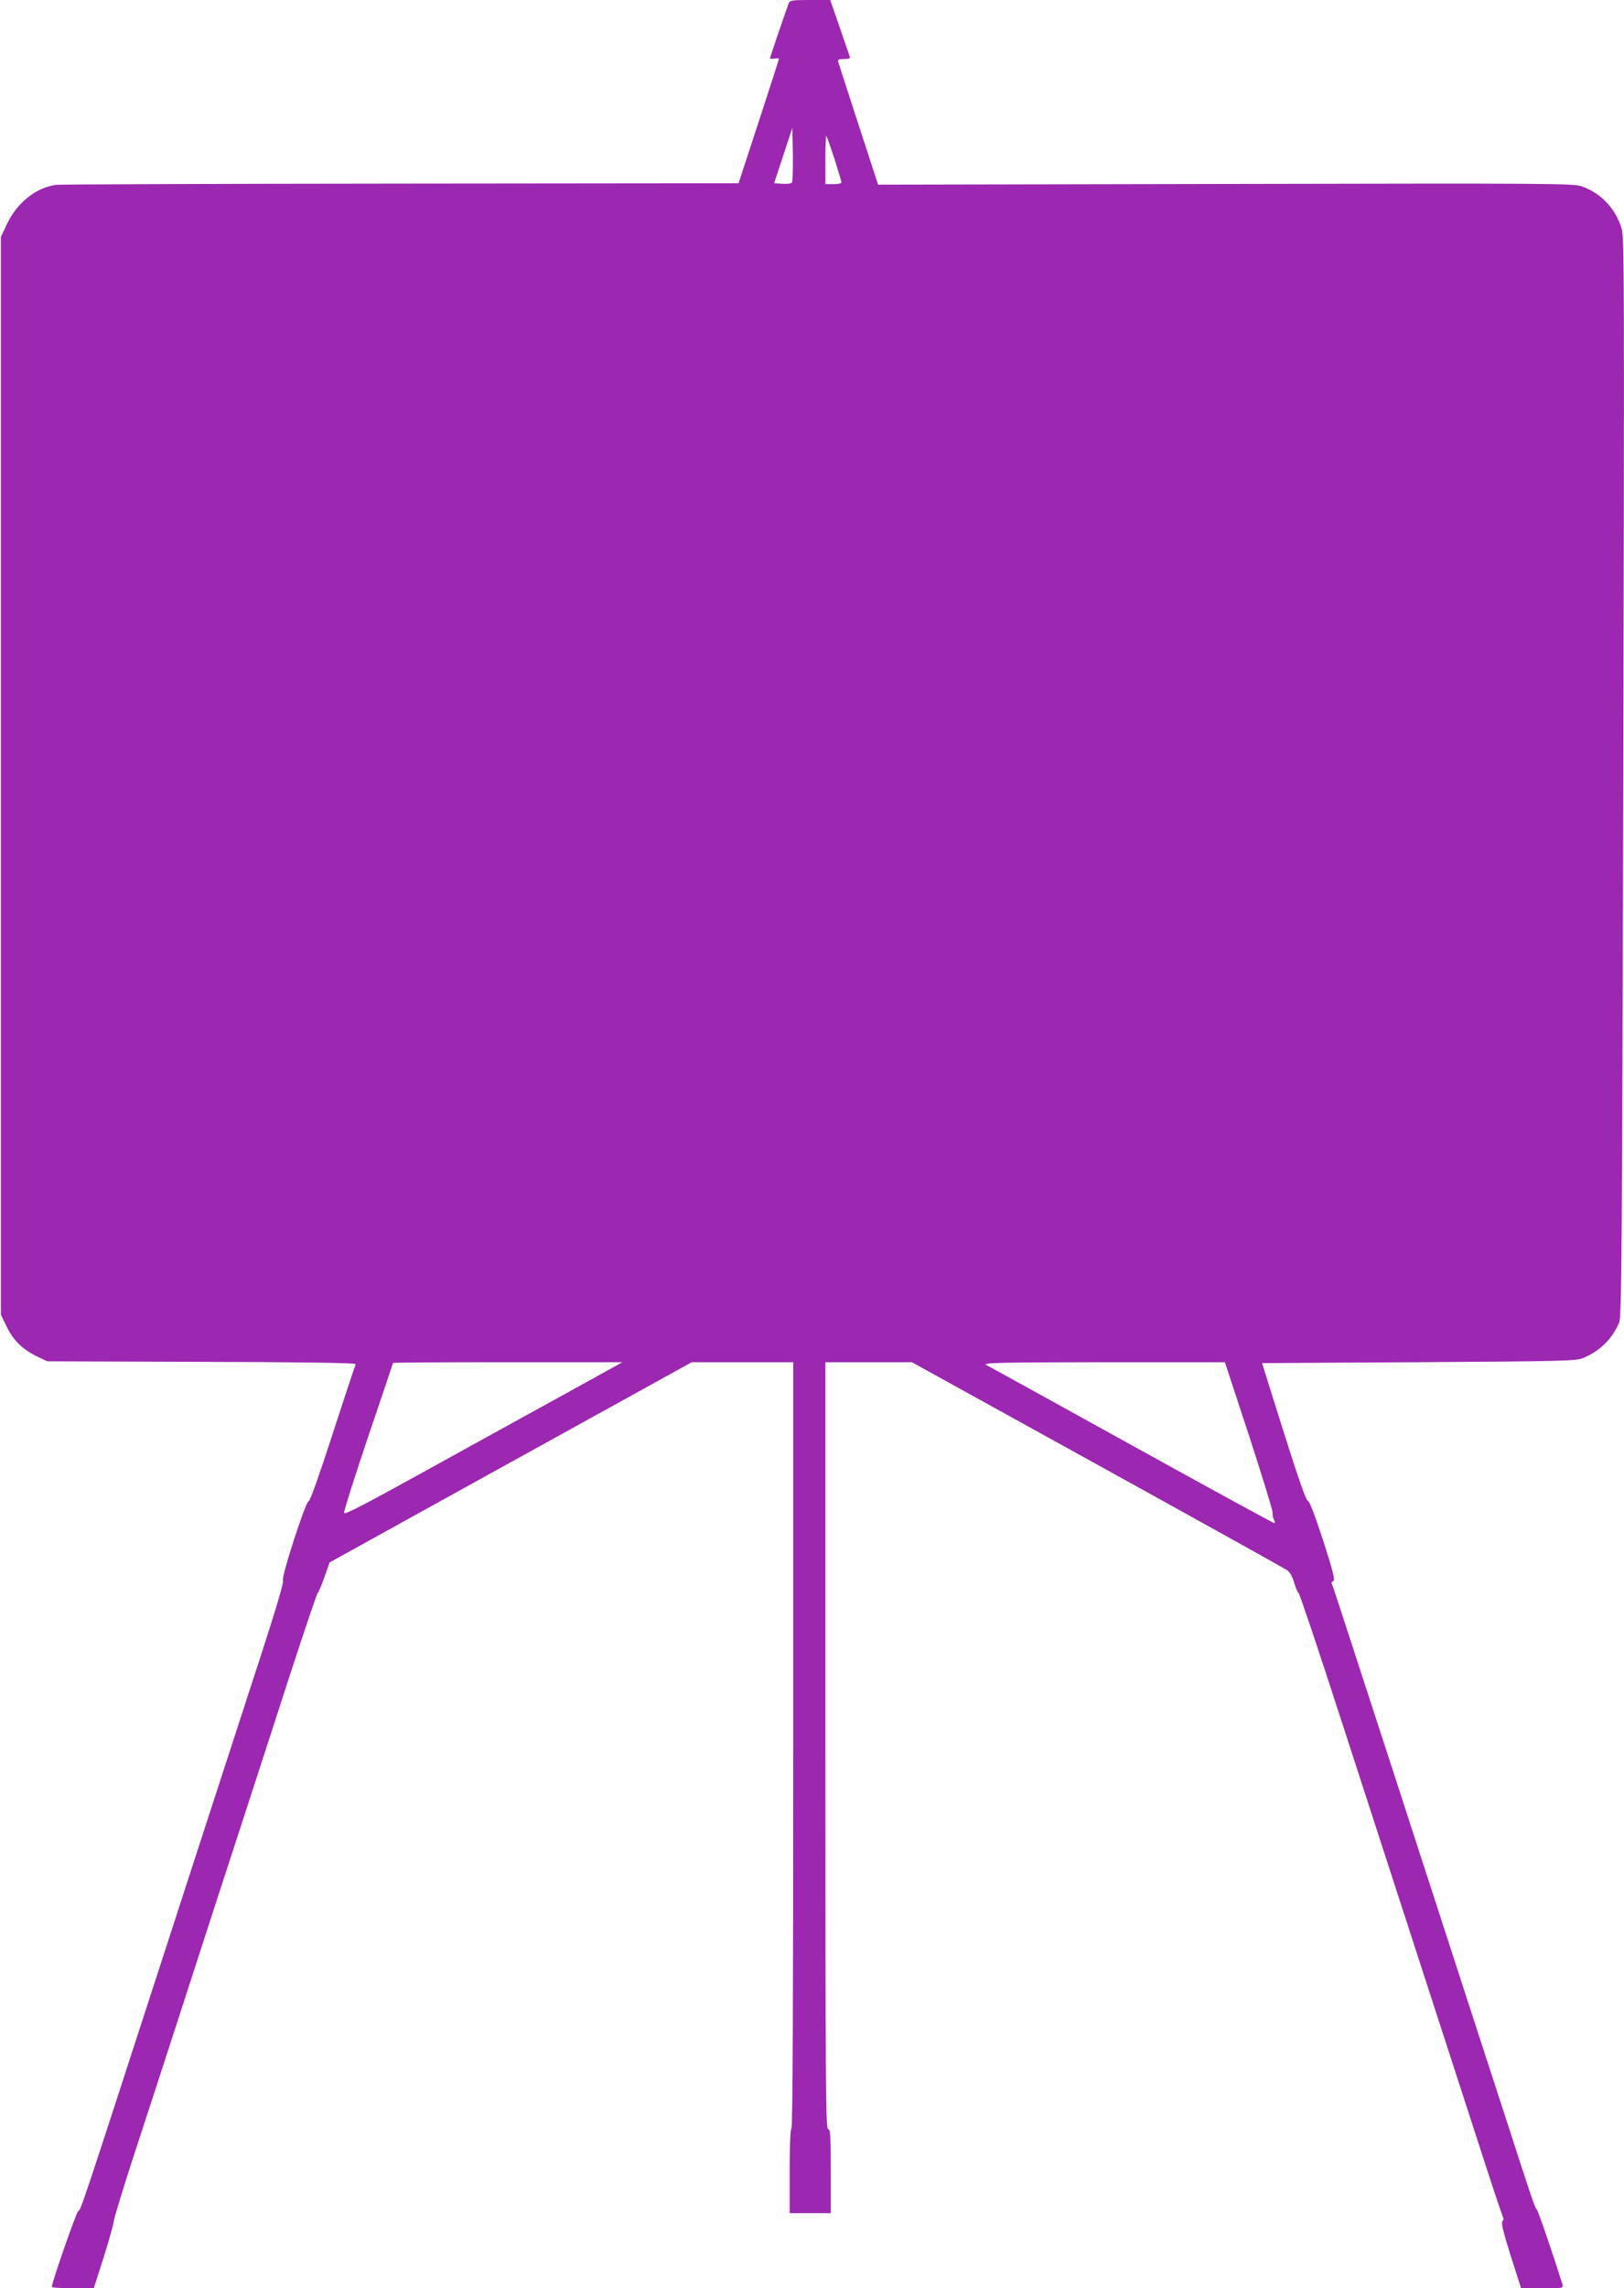<?xml version="1.0" standalone="no"?>
<!DOCTYPE svg PUBLIC "-//W3C//DTD SVG 20010904//EN"
 "http://www.w3.org/TR/2001/REC-SVG-20010904/DTD/svg10.dtd">
<svg version="1.0" xmlns="http://www.w3.org/2000/svg"
 width="909pt" height="1280pt" viewBox="0 0 909 1280"
 preserveAspectRatio="xMidYMid meet">
<g transform="translate(0,1280) scale(0.1,-0.1)"
fill="#9c27b0" stroke="none">
<path d="M4415 12783 c-17 -46 -105 -303 -105 -309 0 -3 11 -4 25 -2 14 3 25
2 25 -1 0 -3 -51 -161 -113 -351 l-113 -345 -1889 -2 c-1040 -1 -1908 -4
-1931 -7 -112 -15 -219 -100 -275 -219 l-34 -72 0 -3015 0 -3015 33 -67 c37
-77 90 -128 172 -167 l55 -26 863 -3 c520 -1 862 -6 862 -12 0 -5 -4 -19 -10
-32 -5 -13 -61 -184 -125 -380 -68 -210 -120 -357 -127 -355 -16 3 -158 -436
-144 -445 6 -4 -34 -142 -116 -395 -199 -611 -371 -1140 -578 -1778 -427
-1316 -440 -1355 -451 -1352 -9 2 -148 -399 -149 -425 0 -5 53 -8 118 -8 l117
0 55 172 c30 95 55 184 56 198 0 14 46 165 101 335 56 171 188 576 293 900
105 325 249 768 320 985 71 217 194 597 274 844 81 248 150 452 154 455 5 4
22 43 38 89 l29 82 1013 560 1014 560 284 0 284 0 0 -2139 c0 -1416 -3 -2142
-10 -2146 -6 -4 -10 -95 -10 -241 l0 -234 115 0 115 0 0 235 c0 202 -2 235
-15 235 -13 0 -15 245 -15 2145 l0 2145 242 0 242 0 1036 -572 c569 -314 1047
-580 1062 -590 18 -12 32 -36 42 -72 9 -30 20 -56 25 -58 5 -2 115 -329 244
-728 247 -762 502 -1546 816 -2514 45 -138 84 -252 86 -255 3 -2 0 -10 -6 -17
-7 -9 6 -63 47 -193 l58 -181 119 0 c118 0 118 0 112 23 -46 148 -137 416
-144 419 -8 3 -27 58 -169 498 -58 176 -207 637 -633 1948 -301 926 -340 1045
-345 1054 -3 4 1 11 9 14 11 4 0 50 -57 227 -48 146 -77 222 -86 222 -9 0 -53
125 -135 385 l-121 385 876 5 c795 5 879 7 918 22 96 39 166 108 205 200 14
33 16 379 23 3050 6 2753 6 3018 -9 3068 -32 111 -115 199 -222 237 -47 17
-152 18 -1995 14 l-1945 -4 -109 334 c-60 184 -111 342 -114 352 -3 14 2 17
33 17 29 0 36 3 31 15 -3 8 -29 82 -57 165 l-52 150 -112 0 c-98 0 -114 -2
-120 -17z m17 -1005 c-5 -5 -29 -8 -54 -6 l-45 3 51 155 51 155 3 -149 c1 -82
-1 -153 -6 -158z m238 136 c22 -70 40 -130 40 -135 0 -5 -20 -9 -45 -9 l-45 0
0 135 c0 74 2 135 5 135 2 0 22 -57 45 -126z m-1510 -6913 c-179 -98 -528
-291 -777 -428 -323 -179 -453 -247 -457 -237 -3 8 58 199 134 425 77 227 140
413 140 415 0 2 289 4 642 4 l642 0 -324 -179z m3830 -228 c73 -225 133 -419
133 -433 -1 -14 3 -33 8 -42 5 -10 6 -18 1 -18 -5 0 -364 196 -798 436 -434
240 -800 442 -814 449 -21 12 73 14 655 15 l681 0 134 -407z"/>
</g>
</svg>
